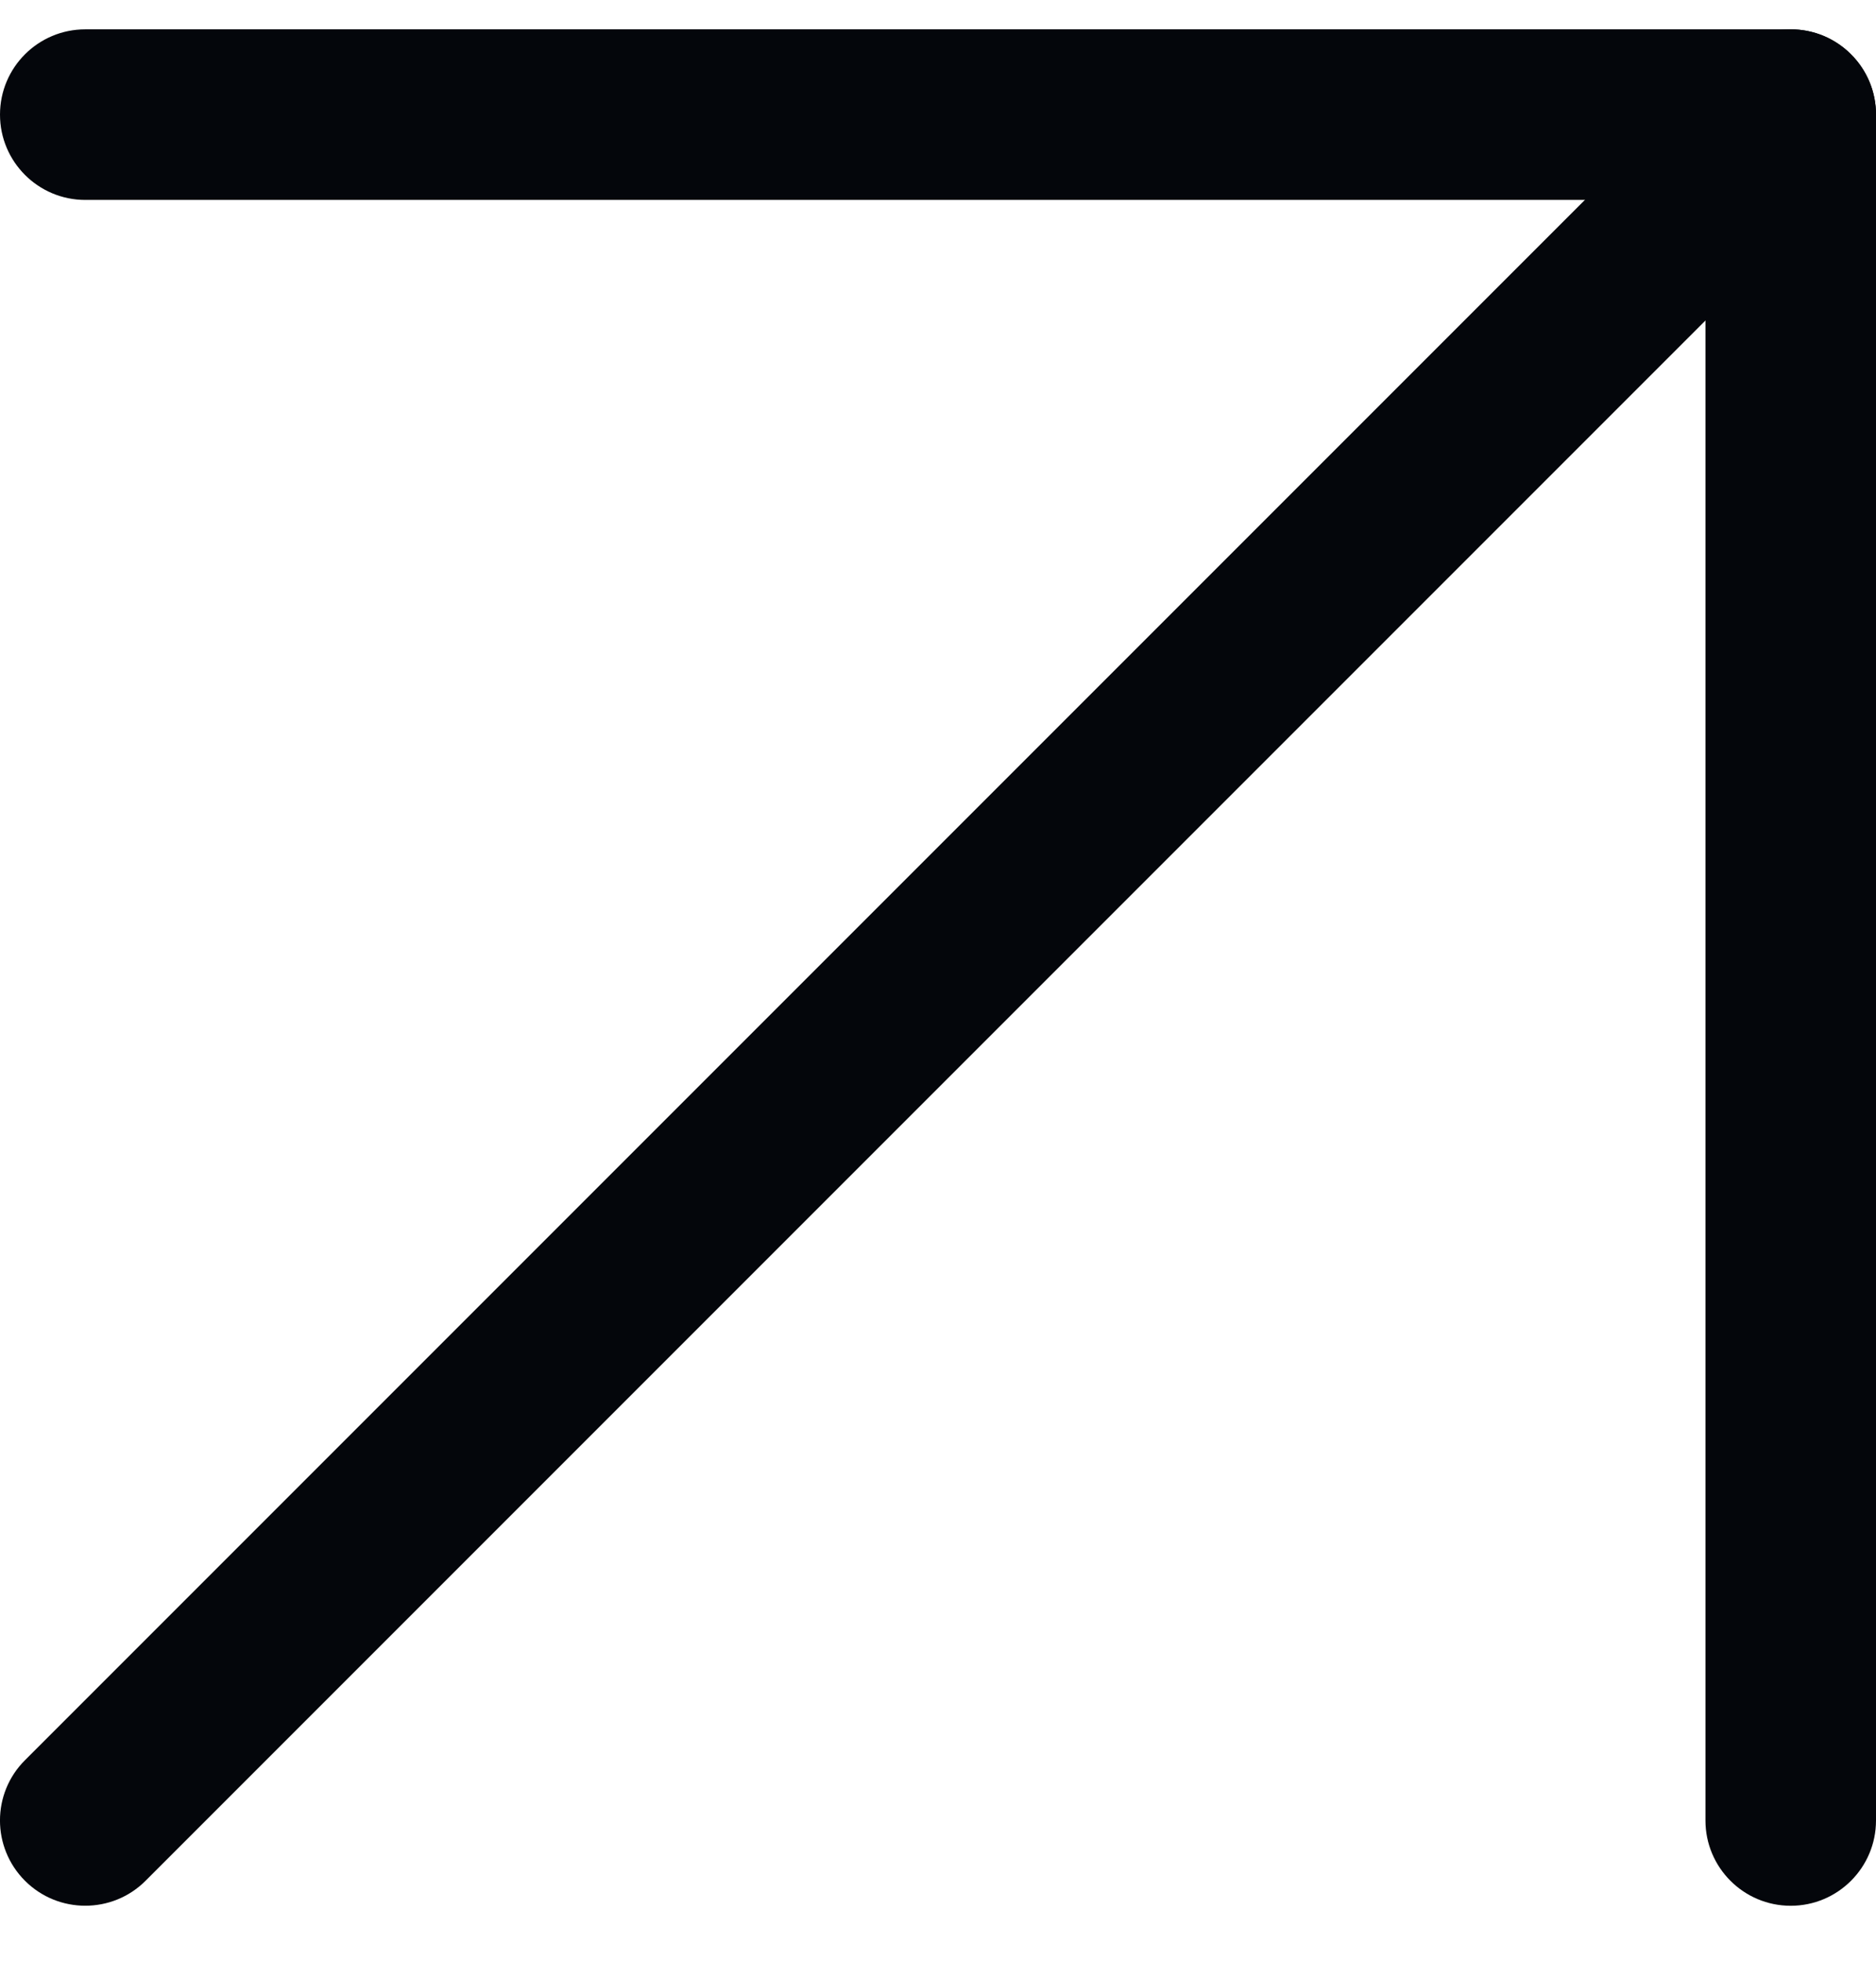 <svg width="22" height="23" viewBox="0 0 22 23" fill="none" xmlns="http://www.w3.org/2000/svg">
<path fill-rule="evenodd" clip-rule="evenodd" d="M21.707 0.637C22.098 1.027 22.098 1.66 21.707 2.051L1.707 22.051C1.317 22.441 0.683 22.441 0.293 22.051C-0.098 21.66 -0.098 21.027 0.293 20.637L20.293 0.637C20.683 0.246 21.317 0.246 21.707 0.637Z" fill="#04060B"/>
<path fill-rule="evenodd" clip-rule="evenodd" d="M1.49012e-08 1.344C1.49012e-08 0.791 0.448 0.344 1 0.344H21C21.552 0.344 22 0.791 22 1.344V21.344C22 21.896 21.552 22.344 21 22.344C20.448 22.344 20 21.896 20 21.344V2.344H1C0.448 2.344 1.49012e-08 1.896 1.49012e-08 1.344Z" fill="#04060B"/>
</svg>
